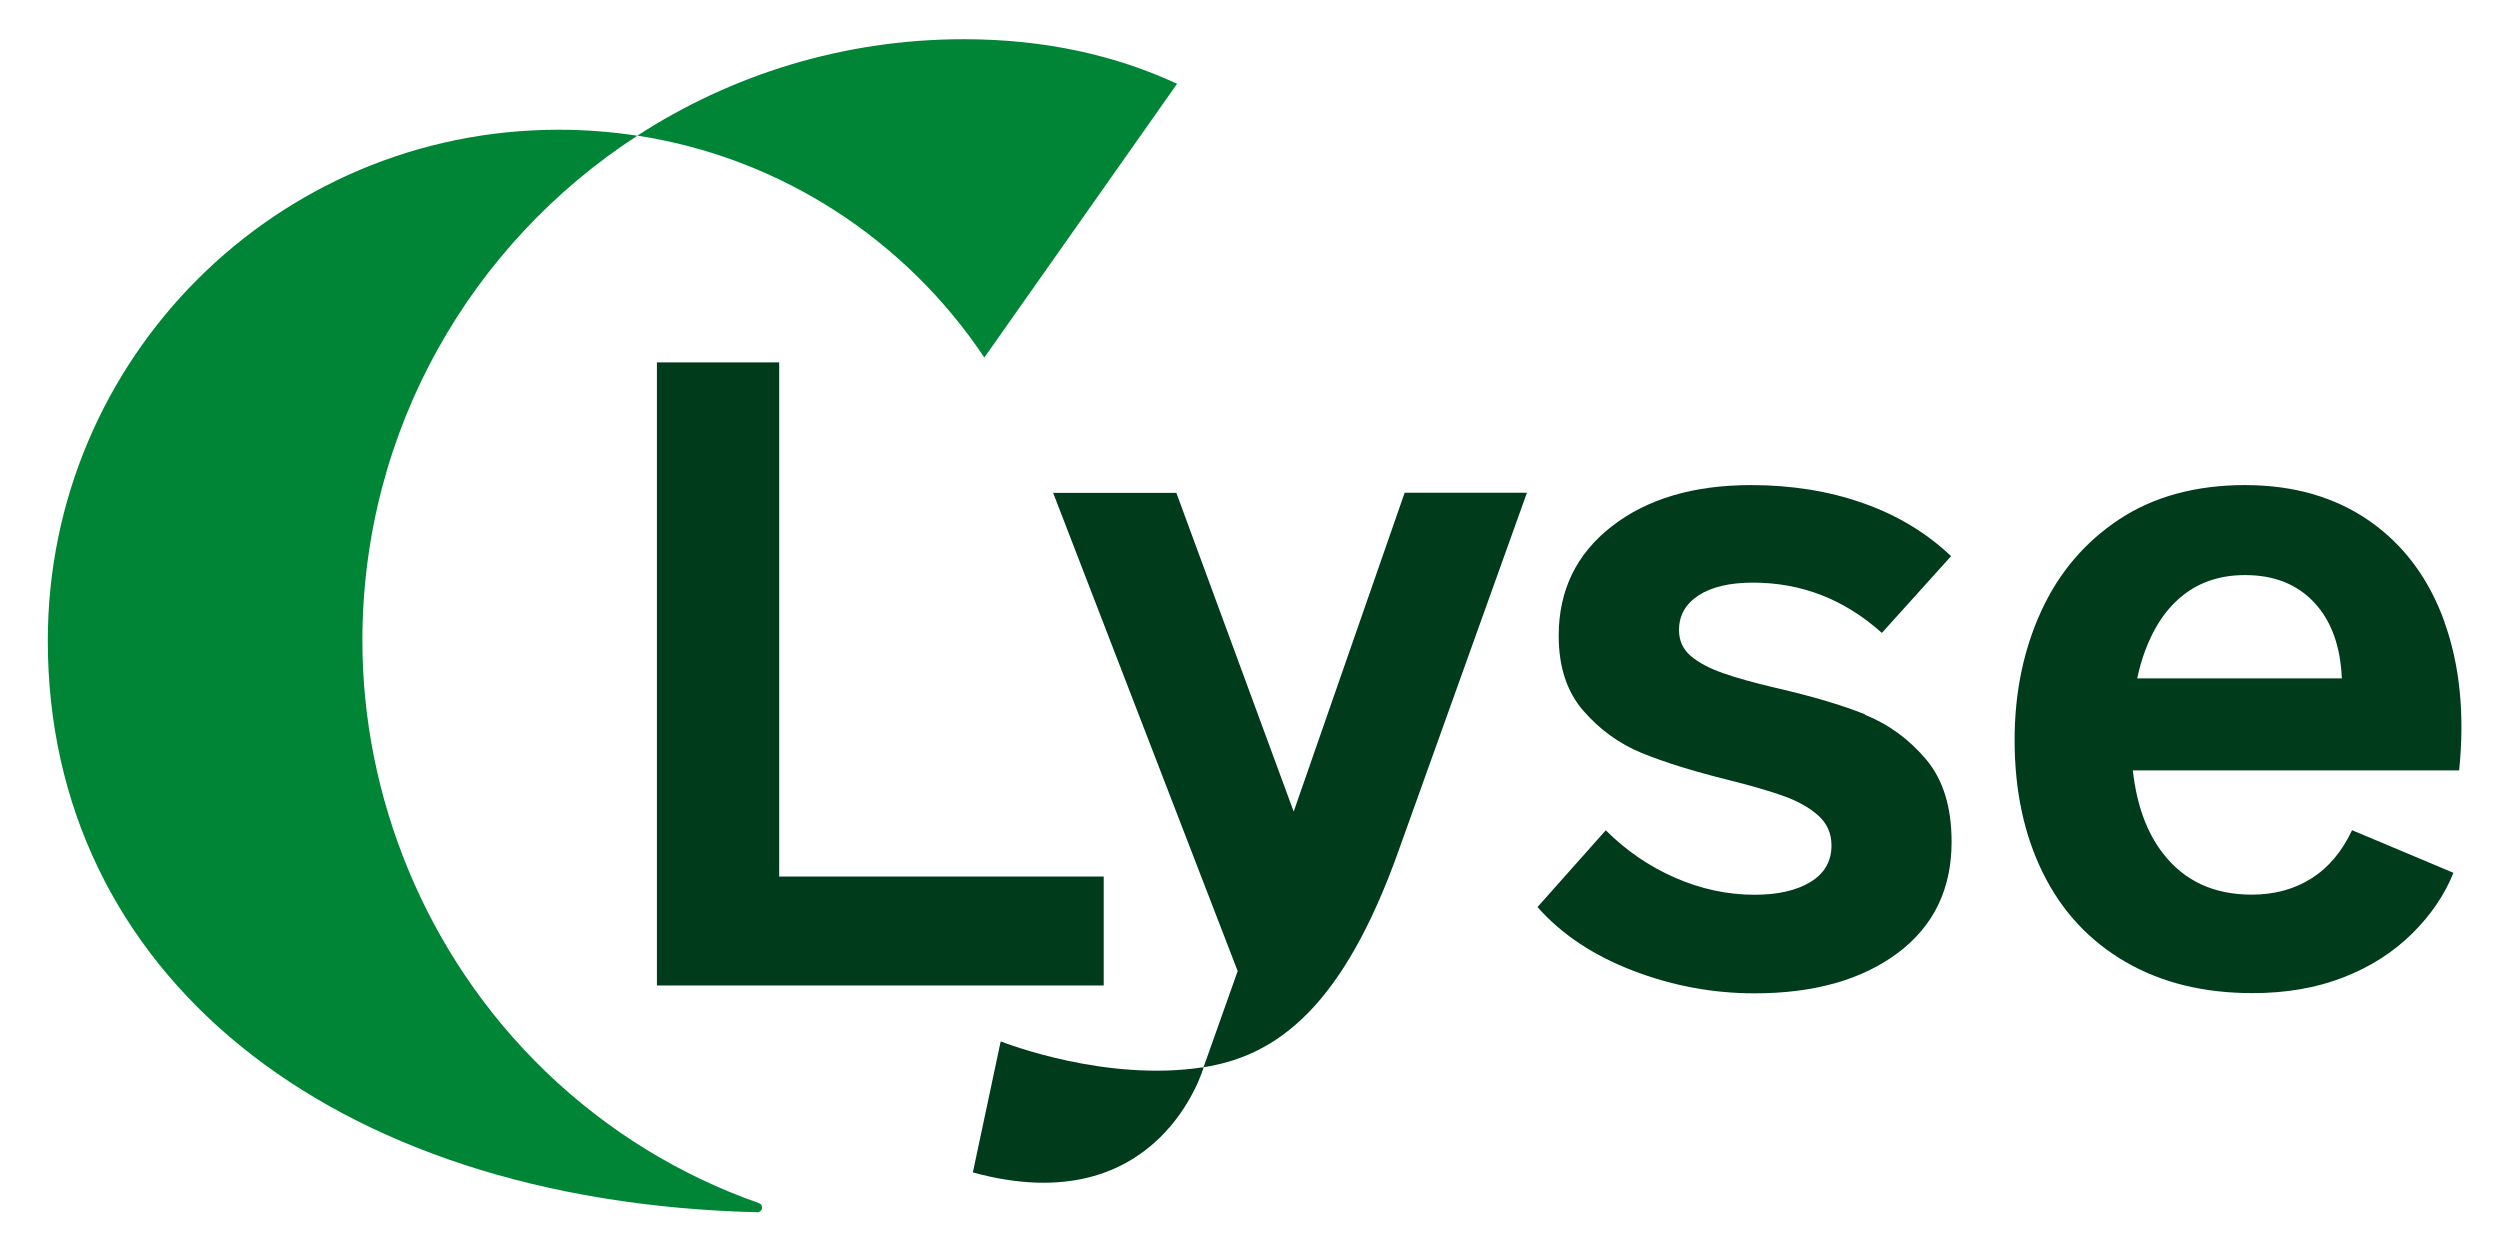 <?xml version="1.0" encoding="UTF-8"?>
<svg id="Layer_1" xmlns="http://www.w3.org/2000/svg" width="241.66" height="121.69" viewBox="0 0 241.66 121.69">
  <defs>
    <style>
      .cls-1 {
        fill: #008537;
      }

      .cls-2 {
        fill: #003b1c;
      }
    </style>
  </defs>
  <g>
    <g>
      <polygon class="cls-2" points="106.69 84.73 75.32 84.73 75.32 35.03 63.5 35.03 63.5 95.26 106.69 95.26 106.69 84.73"/>
      <path class="cls-2" d="M180.3,69.06c-2.29-.92-5.18-1.77-8.66-2.57-2.08-.49-3.77-.96-5.08-1.42-1.31-.46-2.35-1.01-3.11-1.65-.76-.64-1.15-1.48-1.15-2.52,0-1.4.63-2.52,1.88-3.34,1.25-.82,3.01-1.24,5.27-1.24,4.7,0,8.85,1.62,12.46,4.86l6.69-7.42c-2.38-2.26-5.22-3.97-8.52-5.13-3.3-1.16-6.9-1.74-10.81-1.74-5.56,0-10.05,1.33-13.47,3.99-3.42,2.66-5.13,6.18-5.13,10.58,0,2.99.79,5.41,2.38,7.24,1.59,1.83,3.47,3.19,5.63,4.08,2.17.89,4.96,1.76,8.38,2.61,2.2.55,3.99,1.07,5.36,1.56,1.37.49,2.49,1.12,3.34,1.88.85.76,1.28,1.73,1.28,2.89,0,1.53-.67,2.7-2.02,3.53-1.34.82-3.15,1.24-5.41,1.24-2.63,0-5.19-.55-7.7-1.65-2.51-1.1-4.73-2.63-6.69-4.58l-6.6,7.42c2.32,2.63,5.39,4.67,9.21,6.14,3.82,1.47,7.74,2.2,11.77,2.2,5.74,0,10.35-1.3,13.83-3.89,3.48-2.6,5.22-6.18,5.22-10.76,0-3.36-.82-6.01-2.47-7.97-1.65-1.95-3.62-3.39-5.91-4.31Z"/>
      <path class="cls-2" d="M236.3,60.13c-1.5-4.18-3.91-7.43-7.24-9.76-3.33-2.32-7.34-3.48-12.05-3.48s-8.81,1.1-12.14,3.3c-3.33,2.2-5.85,5.16-7.56,8.89-1.71,3.73-2.57,7.88-2.57,12.46,0,4.89.92,9.18,2.75,12.87,1.83,3.7,4.49,6.55,7.97,8.57,3.48,2.02,7.57,3.02,12.28,3.02,3.24,0,6.15-.5,8.75-1.51,2.6-1.01,4.81-2.41,6.64-4.21,1.83-1.8,3.17-3.77,4.03-5.91l-9.8-4.12c-.98,2.08-2.29,3.63-3.94,4.67-1.65,1.04-3.57,1.56-5.77,1.56-3.66,0-6.52-1.33-8.57-3.99-1.59-2.06-2.55-4.73-2.91-8.02h31.54c.55-5.37.08-10.15-1.42-14.34ZM206.59,65.58c.2-.94.45-1.83.76-2.66.88-2.38,2.14-4.2,3.76-5.45,1.62-1.25,3.59-1.88,5.91-1.88,2.81,0,5.04.89,6.69,2.66,1.65,1.77,2.53,4.21,2.66,7.33h-19.77Z"/>
      <path class="cls-2" d="M125.06,78.47l-11.35-30.83h-11.91l17.84,46.23-3.3,9.29c7.16-1.11,13.49-5.91,18.83-20.86l12.43-34.67h-11.82l-10.73,30.83Z"/>
    </g>
    <path class="cls-2" d="M96.73,100.67l-2.69,12.66c18.08,4.96,22.31-10.17,22.31-10.17h0c-9.4,1.46-19.05-2.28-19.61-2.49Z"/>
  </g>
  <g>
    <path class="cls-1" d="M95.15,34.56l18.63-26.46c-5.96-2.77-12.83-4.31-20.61-4.31-11.64,0-22.47,3.43-31.56,9.32,13.98,2.15,26.01,10.17,33.54,21.45Z"/>
    <path class="cls-1" d="M35.03,61.94c0-20.47,10.59-38.46,26.58-48.82-2.47-.38-5.01-.58-7.59-.58C26.74,12.53,4.62,34.65,4.62,61.94c0,31.87,26.88,54.21,68.58,55.24.52.01.65-.71.16-.88-7.5-2.64-14.55-6.87-20.63-12.73-11.7-11.29-17.7-26.68-17.7-41.62Z"/>
  </g>
</svg>